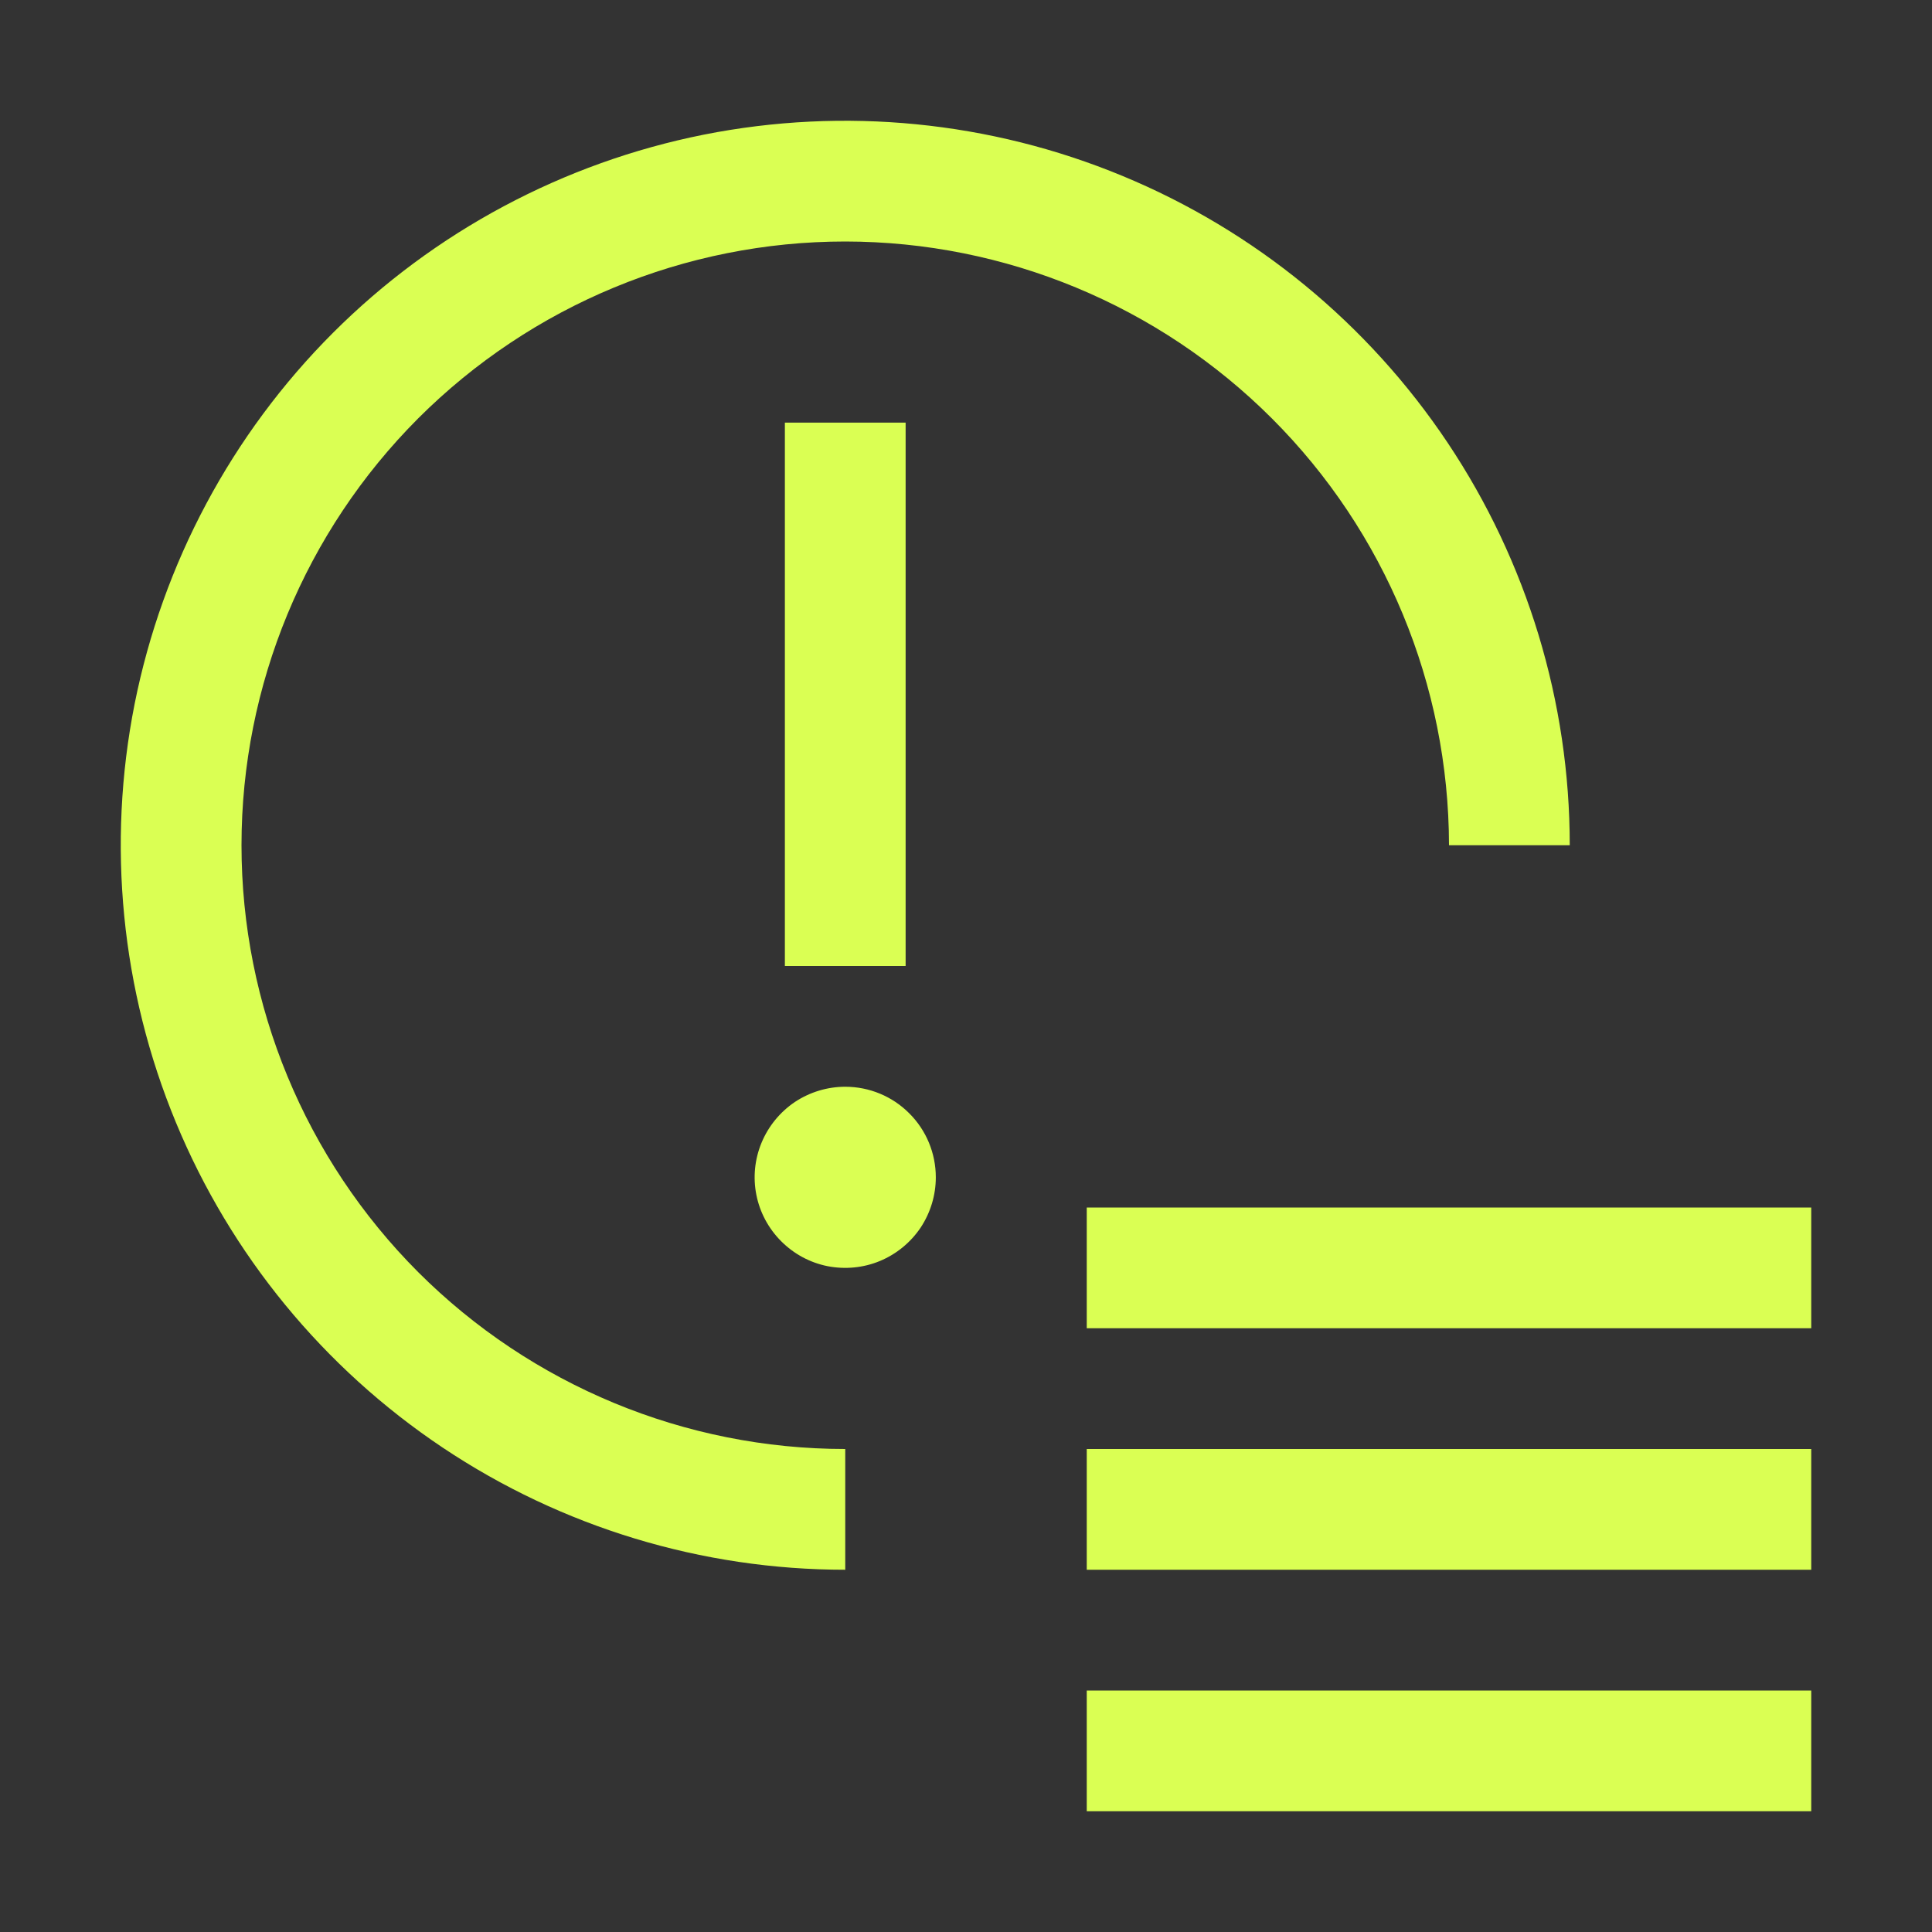 <svg width="16" height="16" viewBox="0 0 16 16" fill="none" xmlns="http://www.w3.org/2000/svg">
<rect x="0" y="0" width="16" height="16" fill="#333333" stroke="none"/>
<path d="M9 10H15V11H9V10ZM9 12H15V13H9V12ZM9 14H15V15H9V14ZM7 9C6.852 9 6.707 9.044 6.583 9.126C6.46 9.209 6.364 9.326 6.307 9.463C6.25 9.6 6.235 9.751 6.264 9.896C6.293 10.042 6.365 10.175 6.47 10.28C6.575 10.385 6.708 10.457 6.854 10.486C6.999 10.514 7.15 10.5 7.287 10.443C7.424 10.386 7.541 10.29 7.624 10.167C7.706 10.043 7.75 9.898 7.75 9.75C7.75 9.551 7.671 9.36 7.53 9.22C7.39 9.079 7.199 9 7 9ZM6.5 3.5H7.5V8H6.5V3.5Z" fill="#DAFF53"/>
<path d="M7 2C8.326 2.001 9.597 2.529 10.534 3.466C11.471 4.403 11.998 5.674 12 7H13C13 5.813 12.648 4.653 11.989 3.667C11.329 2.68 10.393 1.911 9.296 1.457C8.2 1.003 6.993 0.884 5.829 1.115C4.666 1.347 3.596 1.918 2.757 2.757C1.918 3.596 1.347 4.666 1.115 5.829C0.884 6.993 1.003 8.2 1.457 9.296C1.911 10.393 2.68 11.329 3.667 11.989C4.653 12.648 5.813 13 7 13V12C5.674 12 4.402 11.473 3.464 10.536C2.527 9.598 2 8.326 2 7C2 5.674 2.527 4.402 3.464 3.464C4.402 2.527 5.674 2 7 2Z" fill="#DAFF53"/>
</svg>
